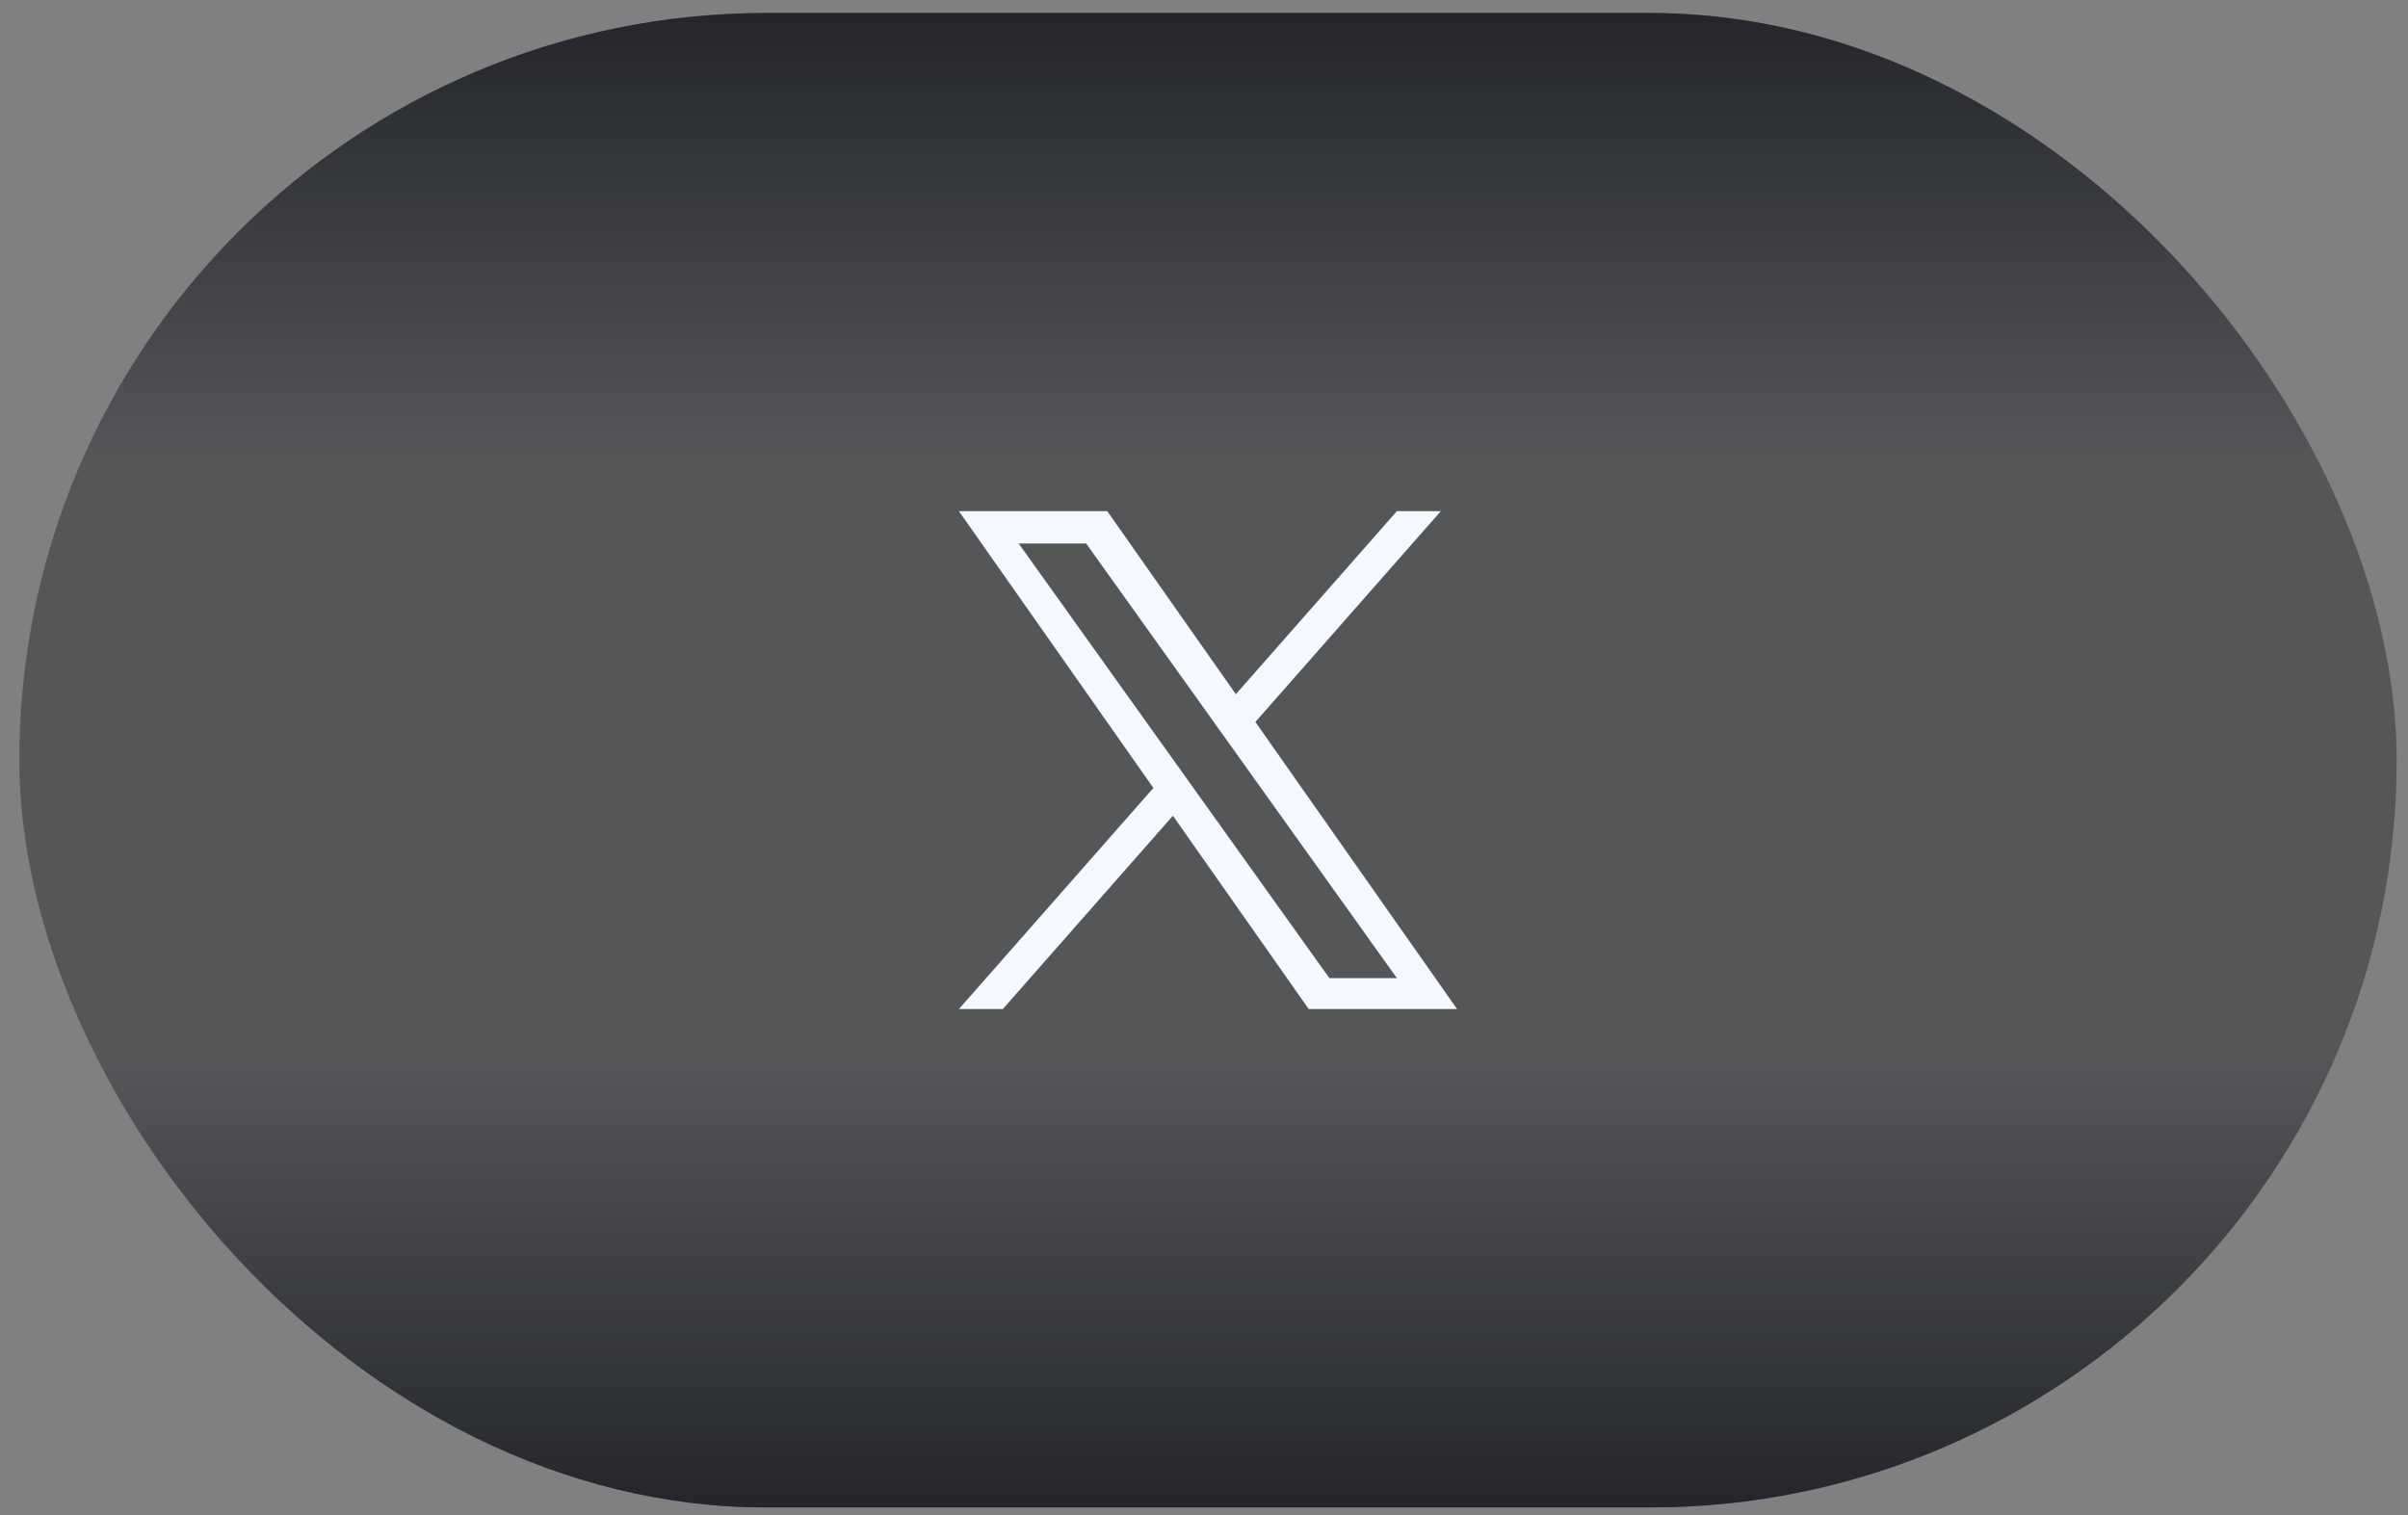 <?xml version="1.0" encoding="UTF-8"?> <svg xmlns="http://www.w3.org/2000/svg" width="116" height="73" viewBox="0 0 116 73" fill="none"><rect x="0" y="0" width="116" height="73" fill="#808080" stroke="none"/><g clip-path="url(#clip0_543_2057)"><rect x="0.931" y="0.626" width="114.523" height="72" rx="36" fill="#24262B" fill-opacity="0.46"></rect><path d="M60.475 34.782L69.41 24.625L67.293 24.625L59.535 33.444L53.339 24.625L46.192 24.625L55.562 37.961L46.192 48.613L48.309 48.613L56.502 39.299L63.045 48.613L70.192 48.613L60.475 34.782ZM57.575 38.079L56.626 36.751L49.072 26.184L52.324 26.184L58.42 34.712L59.37 36.04L67.294 47.125L64.042 47.125L57.575 38.079Z" fill="#F5F8FF"></path><rect x="0.931" y="0.626" width="114.523" height="21.59" fill="url(#paint0_linear_543_2057)"></rect><rect x="0.931" y="51.026" width="114.523" height="21.59" fill="url(#paint1_linear_543_2057)"></rect></g><defs><linearGradient id="paint0_linear_543_2057" x1="58.192" y1="22.216" x2="58.192" y2="0.626" gradientUnits="userSpaceOnUse"><stop stop-color="#24262B" stop-opacity="0"></stop><stop offset="1" stop-color="#24262B"></stop></linearGradient><linearGradient id="paint1_linear_543_2057" x1="58.192" y1="51.026" x2="58.192" y2="72.616" gradientUnits="userSpaceOnUse"><stop stop-color="#24262B" stop-opacity="0"></stop><stop offset="1" stop-color="#24262B"></stop></linearGradient><clipPath id="clip0_543_2057"><rect x="0.931" y="0.626" width="114.523" height="72" rx="36" fill="white"></rect></clipPath></defs></svg> 